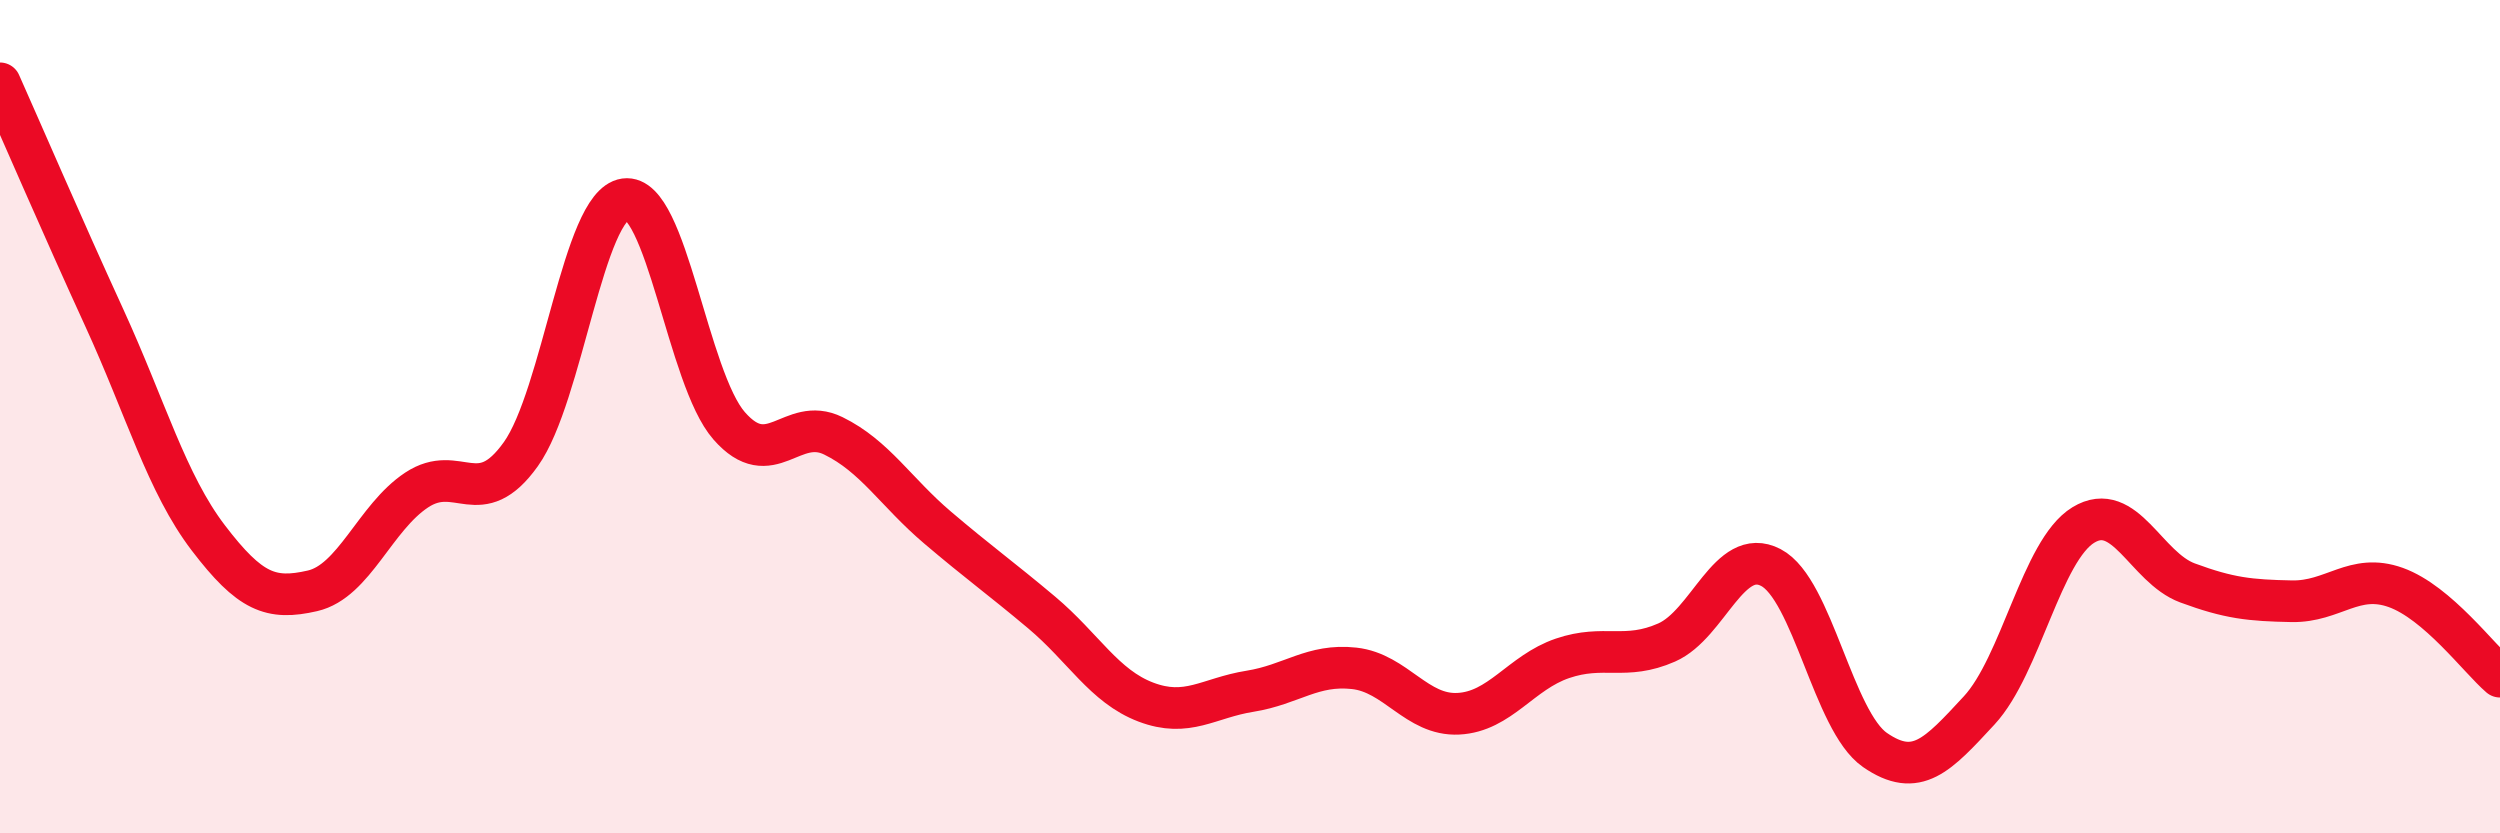 
    <svg width="60" height="20" viewBox="0 0 60 20" xmlns="http://www.w3.org/2000/svg">
      <path
        d="M 0,2 C 0.5,3.12 1.5,5.44 2.5,7.62 C 3.5,9.8 4,11.6 5,12.91 C 6,14.22 6.5,14.41 7.5,14.18 C 8.5,13.95 9,12.42 10,11.76 C 11,11.1 11.5,12.3 12.5,10.9 C 13.5,9.5 14,4.92 15,4.78 C 16,4.64 16.5,9.08 17.5,10.22 C 18.5,11.36 19,9.97 20,10.46 C 21,10.95 21.5,11.81 22.5,12.66 C 23.5,13.51 24,13.86 25,14.7 C 26,15.54 26.5,16.47 27.5,16.85 C 28.5,17.23 29,16.75 30,16.59 C 31,16.43 31.5,15.93 32.5,16.04 C 33.5,16.15 34,17.18 35,17.13 C 36,17.08 36.5,16.14 37.5,15.8 C 38.5,15.46 39,15.86 40,15.42 C 41,14.98 41.5,13.1 42.5,13.62 C 43.5,14.14 44,17.31 45,18 C 46,18.69 46.5,18.13 47.5,17.05 C 48.5,15.97 49,13.21 50,12.6 C 51,11.99 51.5,13.62 52.5,13.99 C 53.5,14.36 54,14.41 55,14.43 C 56,14.45 56.5,13.74 57.5,14.1 C 58.5,14.46 59.5,15.81 60,16.24L60 20L0 20Z"
        fill="#EB0A25"
        opacity="0.1"
        stroke-linecap="round"
        stroke-linejoin="round"
      />
      <path
        d="M 0,2 C 0.5,3.12 1.5,5.44 2.5,7.62 C 3.5,9.8 4,11.6 5,12.91 C 6,14.22 6.5,14.41 7.5,14.18 C 8.5,13.95 9,12.42 10,11.76 C 11,11.1 11.5,12.3 12.5,10.9 C 13.5,9.5 14,4.92 15,4.78 C 16,4.64 16.5,9.08 17.5,10.22 C 18.5,11.36 19,9.97 20,10.46 C 21,10.95 21.5,11.81 22.5,12.66 C 23.5,13.51 24,13.86 25,14.7 C 26,15.54 26.5,16.47 27.5,16.85 C 28.5,17.23 29,16.75 30,16.59 C 31,16.43 31.5,15.93 32.5,16.04 C 33.5,16.15 34,17.18 35,17.13 C 36,17.08 36.5,16.14 37.5,15.8 C 38.5,15.46 39,15.86 40,15.42 C 41,14.98 41.5,13.1 42.5,13.62 C 43.5,14.14 44,17.31 45,18 C 46,18.69 46.5,18.13 47.5,17.05 C 48.5,15.97 49,13.21 50,12.6 C 51,11.99 51.5,13.62 52.5,13.99 C 53.5,14.36 54,14.41 55,14.43 C 56,14.45 56.5,13.74 57.5,14.1 C 58.5,14.46 59.5,15.81 60,16.24"
        stroke="#EB0A25"
        stroke-width="1"
        fill="none"
        stroke-linecap="round"
        stroke-linejoin="round"
      />
    </svg>
  